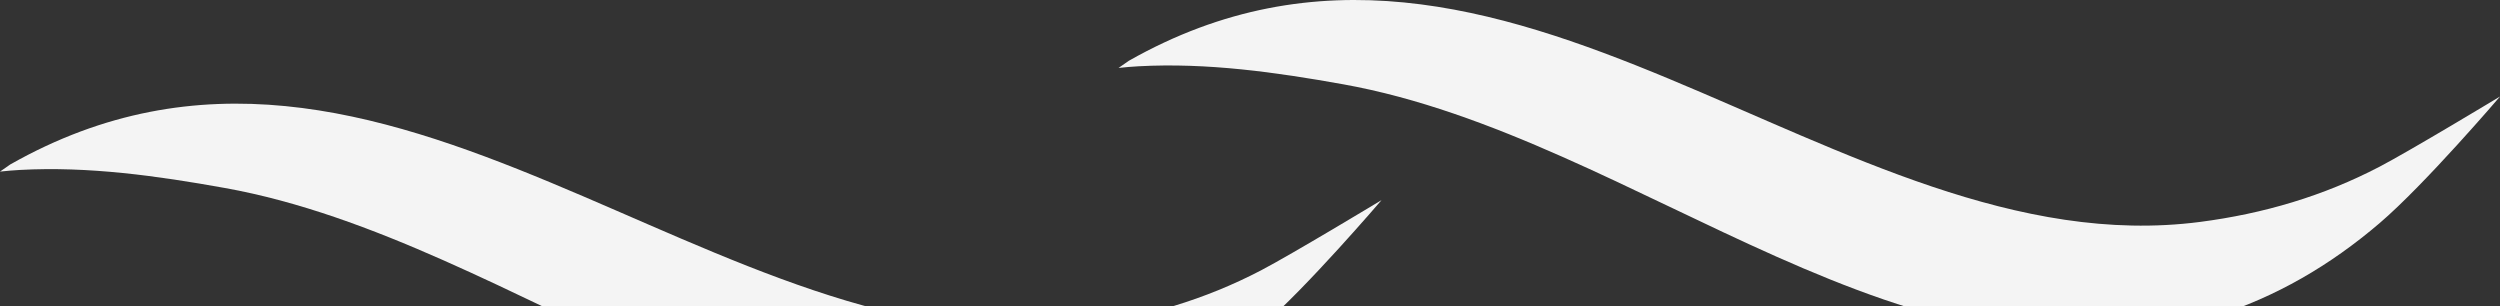 <?xml version="1.0" encoding="UTF-8"?>
<svg xmlns="http://www.w3.org/2000/svg" width="670" height="82" viewBox="0 0 670 82" fill="none">
  <rect x="0" y="0" width="670" height="82" fill="#333333" stroke="none"/>
  <g clip-path="url(#clip0_1364_2)">
    <path d="M669.982 25.873C669.982 25.873 646 40.354 637.738 44.669C622.695 52.521 606.701 57.261 589.556 59.483C492.04 72.094 403.517 -40.978 302.51 16.299L299.768 18.206C301.541 18.021 303.314 17.855 305.124 17.762C323.494 16.762 341.937 19.355 359.996 22.595C439.763 36.91 511.909 110.742 593.76 84.705C609.9 79.576 624.395 71.206 637.757 59.78C649.857 49.447 670 25.873 670 25.873H669.982Z" fill="#F4F4F4"></path>
    <path d="M370.214 53.653C370.214 53.653 346.232 68.134 337.97 72.449C322.927 80.301 306.933 85.042 289.788 87.264C192.272 99.875 103.749 -13.198 2.742 44.079L0 45.987C1.773 45.801 3.546 45.635 5.356 45.542C23.726 44.542 42.169 47.135 60.228 50.375C139.995 64.69 212.141 138.522 293.992 112.486C310.132 107.356 324.627 98.986 337.989 87.56C350.089 77.227 370.232 53.653 370.232 53.653H370.214Z" fill="#F4F4F4"></path>
  </g>
  <defs>
    <clipPath id="clip0_1364_2">
      <rect width="670" height="118" fill="white"></rect>
    </clipPath>
  </defs>
</svg>
